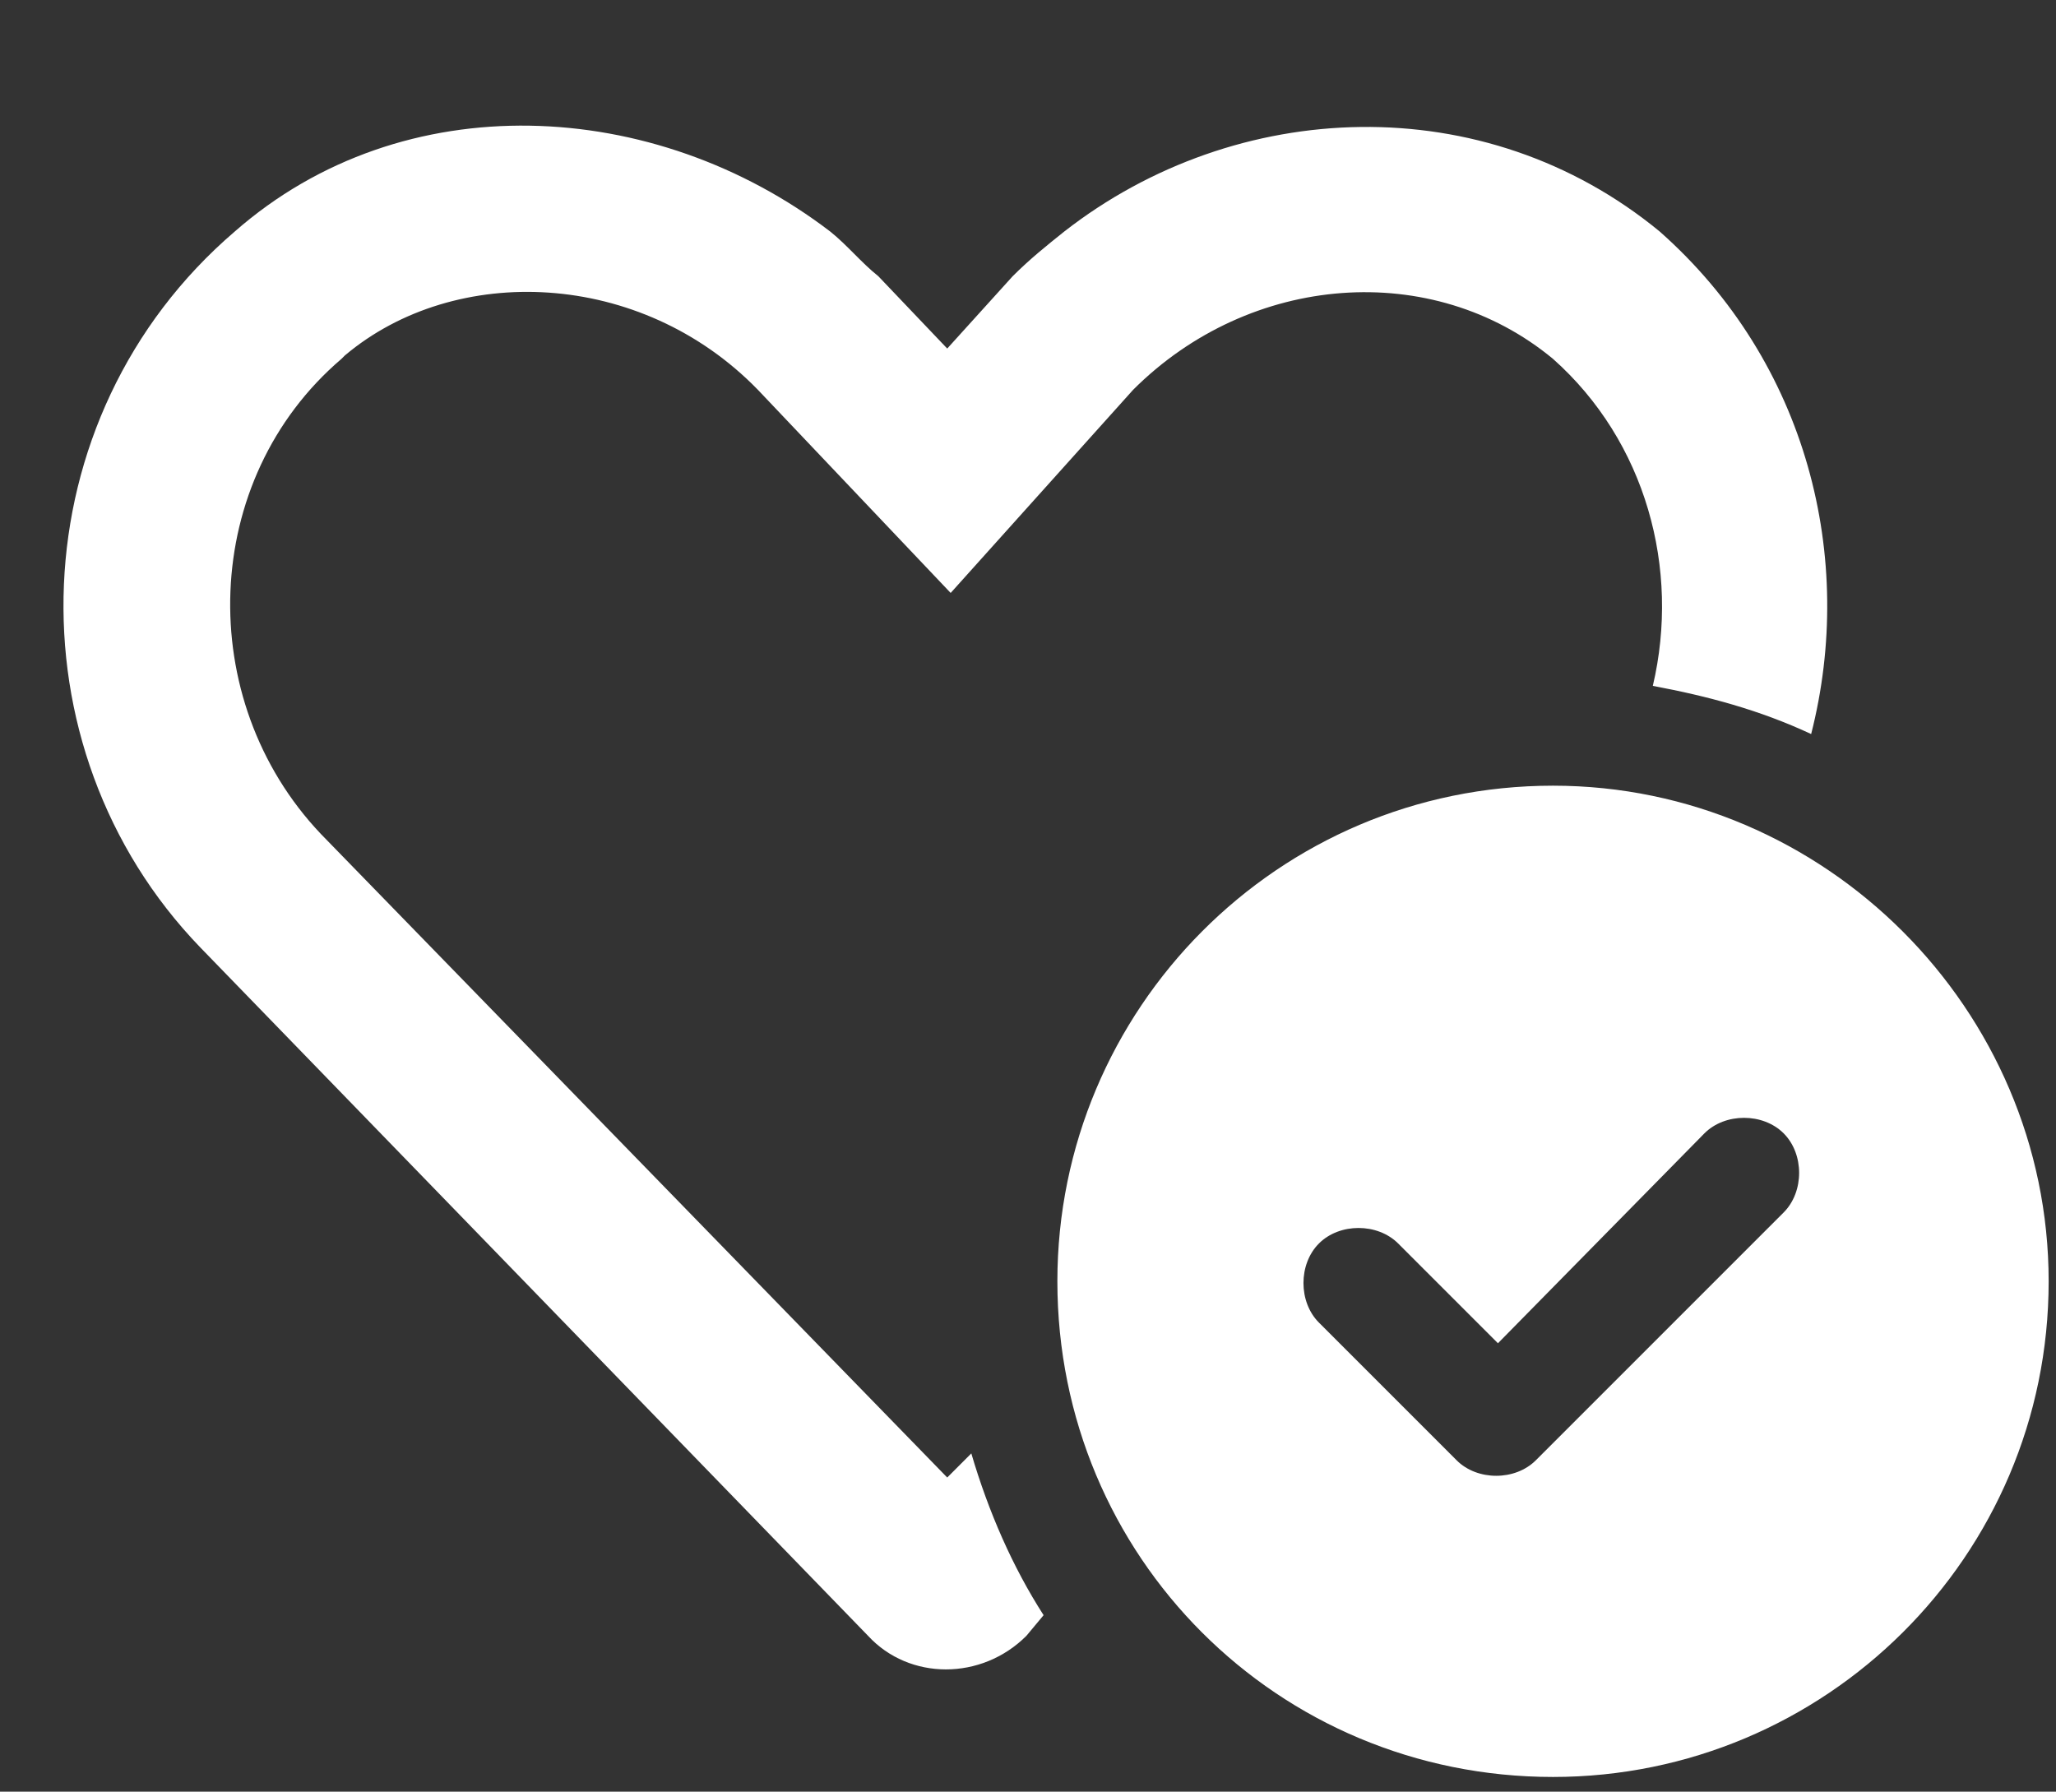 <svg width="70" height="61" viewBox="0 0 70 61" fill="none" xmlns="http://www.w3.org/2000/svg">
<rect x="0" y="0" width="70" height="61" fill="#333333" stroke="none"/>
<path d="M38.578 13.273L32.367 20.188L25.805 13.273C21.82 9.172 15.492 8.938 11.742 12.102L11.625 12.219C6.82 16.32 6.586 23.82 10.922 28.391L32.25 50.305L33.07 49.484C33.656 51.477 34.477 53.352 35.531 54.992L34.945 55.695C33.422 57.219 30.961 57.219 29.555 55.695L6.82 32.258C0.258 25.461 0.609 14.211 7.992 7.883C13.734 2.844 22.289 3.312 28.266 7.883C28.852 8.352 29.32 8.938 29.906 9.406L32.25 11.867L34.477 9.406C35.062 8.82 35.648 8.352 36.234 7.883C42.094 3.312 50.531 2.961 56.508 7.883C61.547 12.336 63.188 19.016 61.664 24.992C59.906 24.172 58.148 23.703 56.273 23.352C57.211 19.367 56.039 15.031 52.875 12.219C48.773 8.82 42.562 9.289 38.578 13.273ZM69.75 43.625C69.75 53 62.133 60.5 52.875 60.5C43.5 60.5 36 53 36 43.625C36 34.367 43.5 26.75 52.875 26.75C62.133 26.75 69.75 34.367 69.75 43.625ZM58.031 38.586L51 45.734L47.602 42.336C46.898 41.633 45.609 41.633 44.906 42.336C44.203 43.039 44.203 44.328 44.906 45.031L49.594 49.719C50.297 50.422 51.586 50.422 52.289 49.719L60.727 41.281C61.43 40.578 61.43 39.289 60.727 38.586C60.023 37.883 58.734 37.883 58.031 38.586Z" fill="white"/>
</svg>

